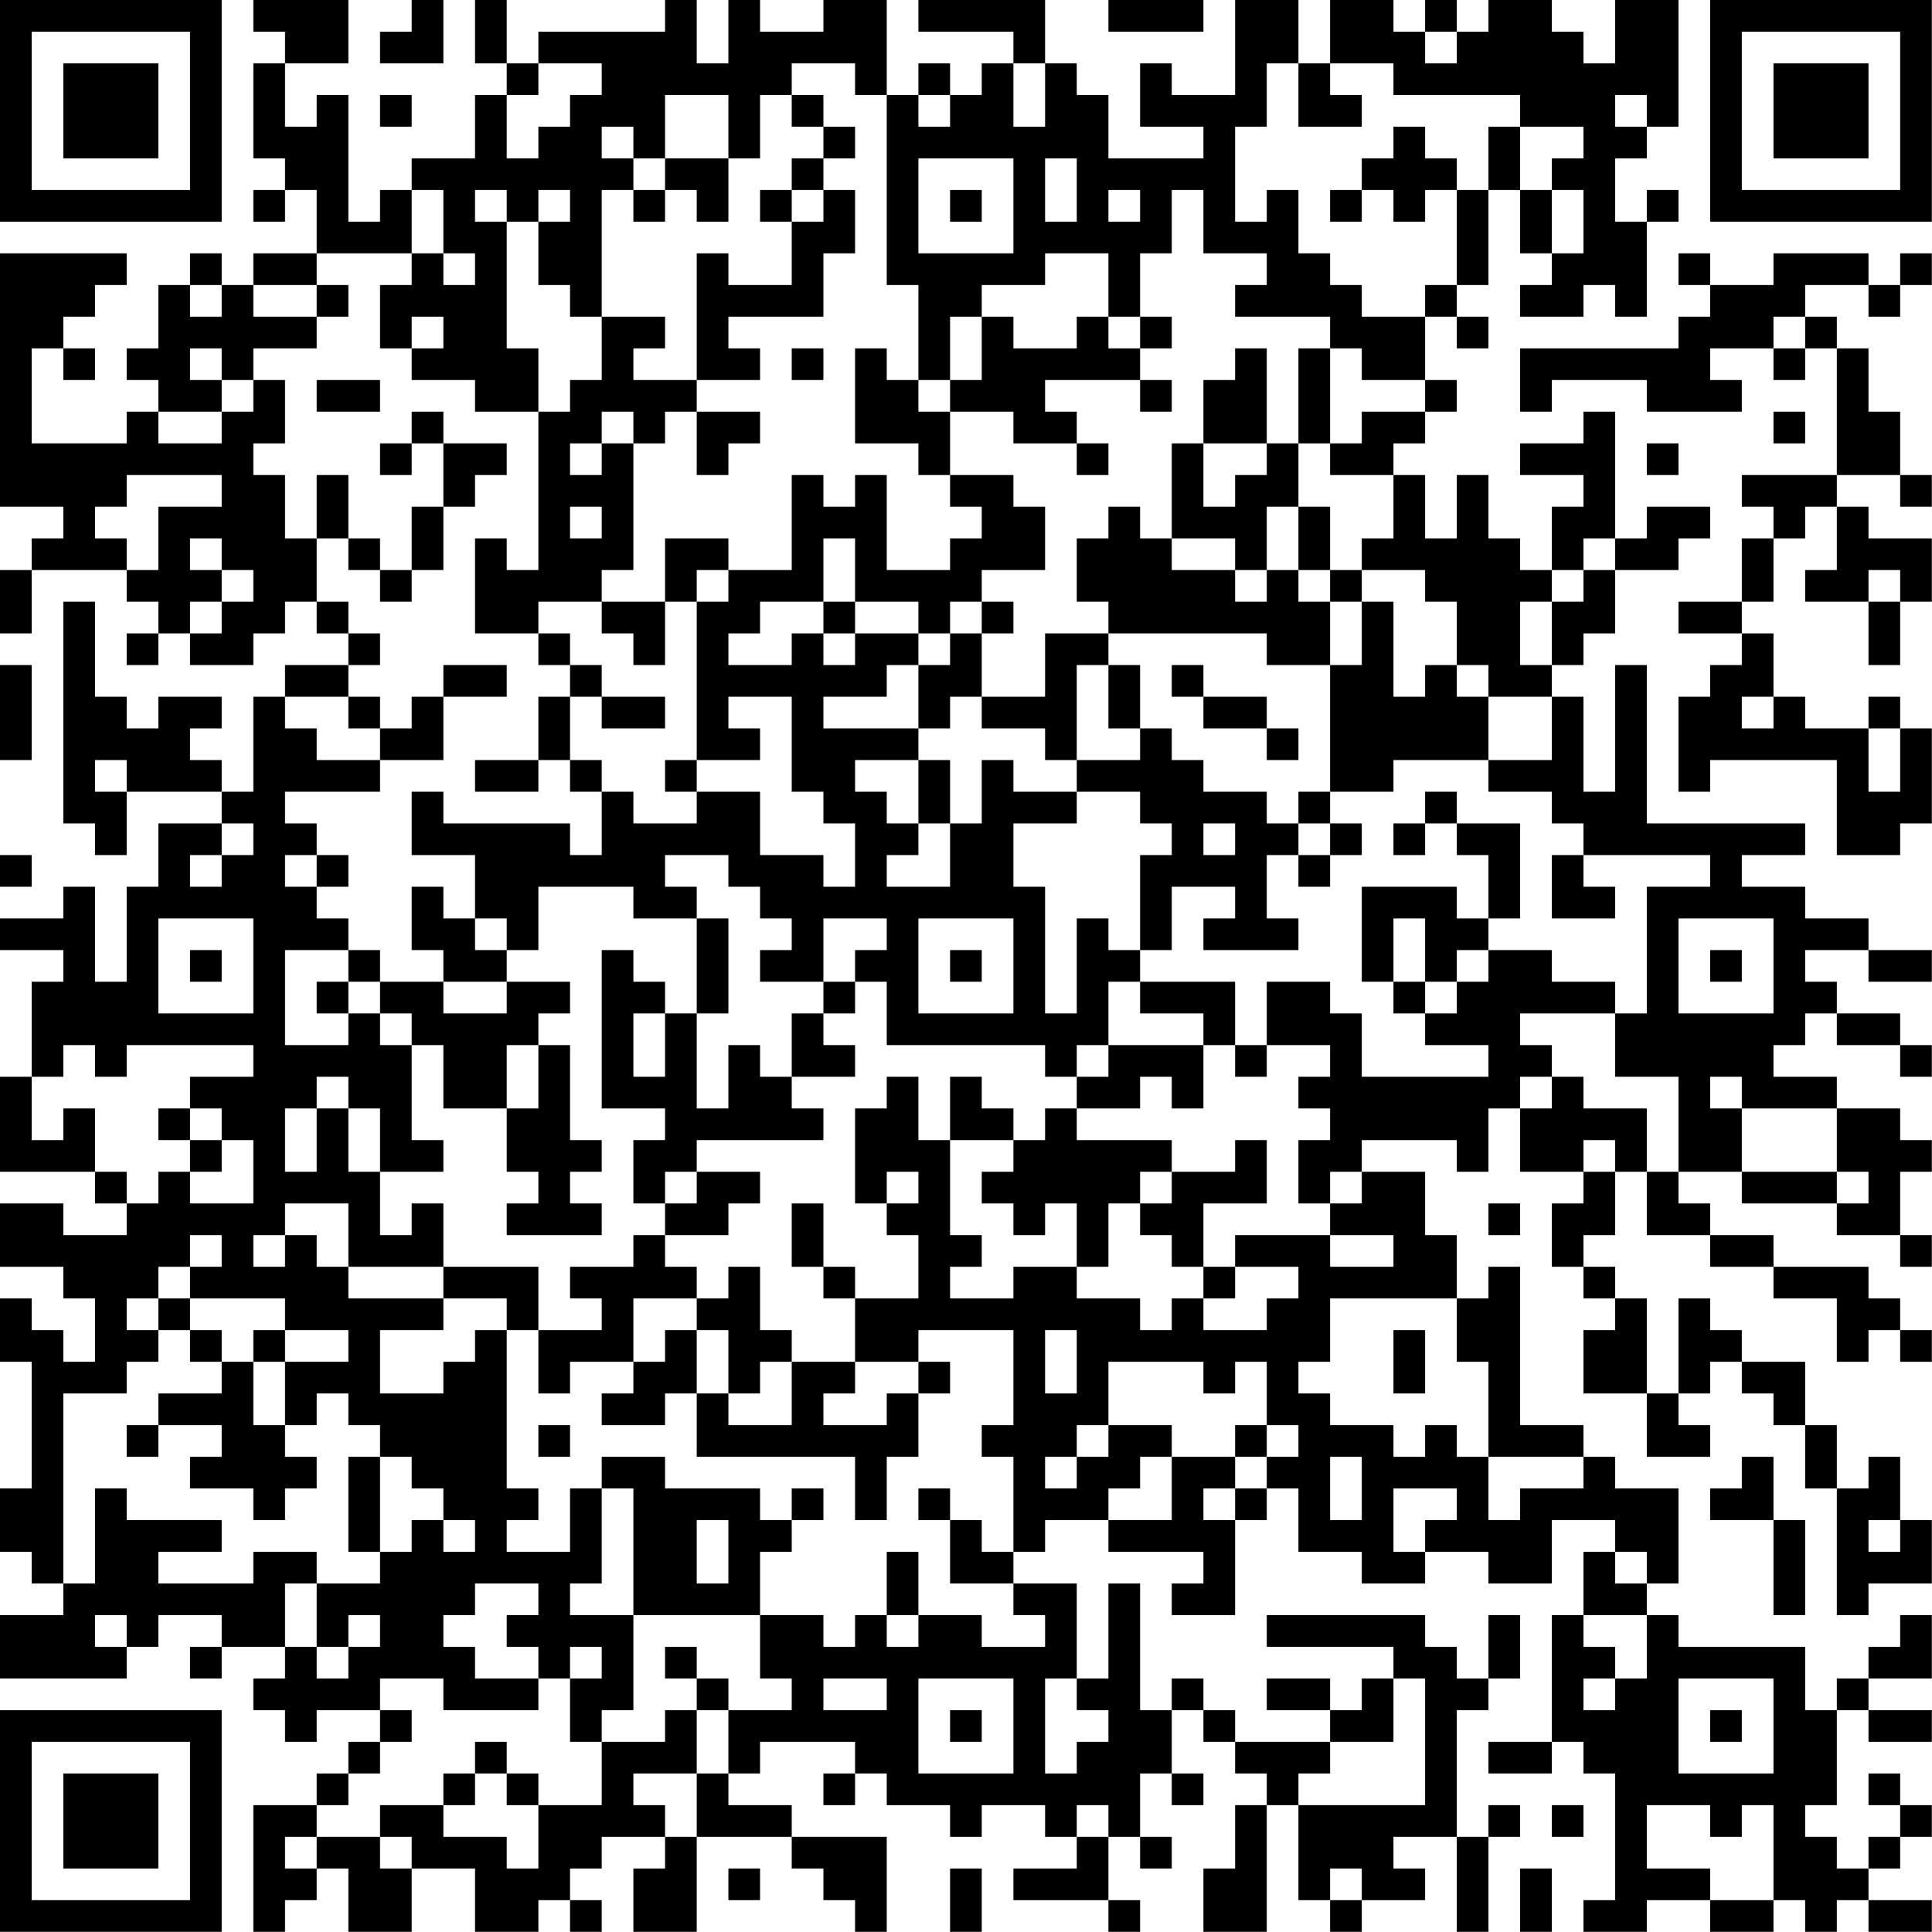 <?xml version="1.0" encoding="UTF-8"?>
<svg xmlns="http://www.w3.org/2000/svg" version="1.1" width="250" height="250" viewBox="0 0 250 250"><rect x="0" y="0" width="250" height="250" fill="#ffffff"/><g transform="scale(4.098)"><g transform="translate(0,0)"><path fill-rule="evenodd" d="M8 0L8 1L9 1L9 2L8 2L8 5L9 5L9 6L8 6L8 7L9 7L9 6L10 6L10 8L8 8L8 9L7 9L7 8L6 8L6 9L5 9L5 11L4 11L4 12L5 12L5 13L4 13L4 14L1 14L1 11L2 11L2 12L3 12L3 11L2 11L2 10L3 10L3 9L4 9L4 8L0 8L0 16L2 16L2 17L1 17L1 18L0 18L0 20L1 20L1 18L4 18L4 19L5 19L5 20L4 20L4 21L5 21L5 20L6 20L6 21L8 21L8 20L9 20L9 19L10 19L10 20L11 20L11 21L9 21L9 22L8 22L8 25L7 25L7 24L6 24L6 23L7 23L7 22L5 22L5 23L4 23L4 22L3 22L3 19L2 19L2 26L3 26L3 27L4 27L4 25L7 25L7 26L5 26L5 28L4 28L4 31L3 31L3 28L2 28L2 29L0 29L0 30L2 30L2 31L1 31L1 34L0 34L0 37L3 37L3 38L4 38L4 39L2 39L2 38L0 38L0 40L2 40L2 41L3 41L3 43L2 43L2 42L1 42L1 41L0 41L0 43L1 43L1 47L0 47L0 49L1 49L1 50L2 50L2 51L0 51L0 53L4 53L4 52L5 52L5 51L7 51L7 52L6 52L6 53L7 53L7 52L9 52L9 53L8 53L8 54L9 54L9 55L10 55L10 54L12 54L12 55L11 55L11 56L10 56L10 57L8 57L8 61L9 61L9 60L10 60L10 59L11 59L11 61L13 61L13 59L15 59L15 61L17 61L17 60L18 60L18 61L19 61L19 60L18 60L18 59L19 59L19 58L21 58L21 59L20 59L20 61L22 61L22 58L25 58L25 59L26 59L26 60L27 60L27 61L28 61L28 58L25 58L25 57L23 57L23 56L24 56L24 55L27 55L27 56L26 56L26 57L27 57L27 56L28 56L28 57L30 57L30 58L31 58L31 57L33 57L33 58L34 58L34 59L32 59L32 60L35 60L35 61L36 61L36 60L35 60L35 58L36 58L36 59L37 59L37 58L36 58L36 56L37 56L37 57L38 57L38 56L37 56L37 54L38 54L38 55L39 55L39 56L40 56L40 57L39 57L39 59L38 59L38 61L40 61L40 57L41 57L41 60L42 60L42 61L43 61L43 60L45 60L45 59L44 59L44 58L46 58L46 61L47 61L47 58L48 58L48 57L47 57L47 58L46 58L46 54L47 54L47 53L48 53L48 51L47 51L47 53L46 53L46 52L45 52L45 51L40 51L40 52L44 52L44 53L43 53L43 54L42 54L42 53L40 53L40 54L42 54L42 55L39 55L39 54L38 54L38 53L37 53L37 54L36 54L36 50L35 50L35 53L34 53L34 50L32 50L32 49L33 49L33 48L35 48L35 49L38 49L38 50L37 50L37 51L39 51L39 48L40 48L40 47L41 47L41 49L43 49L43 50L45 50L45 49L47 49L47 50L49 50L49 48L51 48L51 49L50 49L50 51L49 51L49 55L47 55L47 56L49 56L49 55L50 55L50 56L51 56L51 60L50 60L50 61L52 61L52 60L54 60L54 61L56 61L56 60L57 60L57 61L58 61L58 60L59 60L59 61L61 61L61 60L59 60L59 59L60 59L60 58L61 58L61 57L60 57L60 56L59 56L59 57L60 57L60 58L59 58L59 59L58 59L58 58L57 58L57 57L58 57L58 54L59 54L59 55L61 55L61 54L59 54L59 53L61 53L61 51L60 51L60 52L59 52L59 53L58 53L58 54L57 54L57 52L53 52L53 51L52 51L52 50L53 50L53 47L51 47L51 46L50 46L50 45L48 45L48 40L47 40L47 41L46 41L46 39L45 39L45 37L43 37L43 36L46 36L46 37L47 37L47 35L48 35L48 37L50 37L50 38L49 38L49 40L50 40L50 41L51 41L51 42L50 42L50 44L52 44L52 46L54 46L54 45L53 45L53 44L54 44L54 43L55 43L55 44L56 44L56 45L57 45L57 47L58 47L58 51L59 51L59 50L61 50L61 48L60 48L60 46L59 46L59 47L58 47L58 45L57 45L57 43L55 43L55 42L54 42L54 41L53 41L53 44L52 44L52 41L51 41L51 40L50 40L50 39L51 39L51 37L52 37L52 39L54 39L54 40L56 40L56 41L58 41L58 43L59 43L59 42L60 42L60 43L61 43L61 42L60 42L60 41L59 41L59 40L56 40L56 39L54 39L54 38L53 38L53 37L55 37L55 38L58 38L58 39L60 39L60 40L61 40L61 39L60 39L60 37L61 37L61 36L60 36L60 35L58 35L58 34L56 34L56 33L57 33L57 32L58 32L58 33L60 33L60 34L61 34L61 33L60 33L60 32L58 32L58 31L57 31L57 30L59 30L59 31L61 31L61 30L59 30L59 29L57 29L57 28L55 28L55 27L57 27L57 26L52 26L52 21L51 21L51 25L50 25L50 22L49 22L49 21L50 21L50 20L51 20L51 18L53 18L53 17L54 17L54 16L52 16L52 17L51 17L51 13L50 13L50 14L48 14L48 15L50 15L50 16L49 16L49 18L48 18L48 17L47 17L47 15L46 15L46 17L45 17L45 15L44 15L44 14L45 14L45 13L46 13L46 12L45 12L45 10L46 10L46 11L47 11L47 10L46 10L46 9L47 9L47 6L48 6L48 8L49 8L49 9L48 9L48 10L50 10L50 9L51 9L51 10L52 10L52 7L53 7L53 6L52 6L52 7L51 7L51 5L52 5L52 4L53 4L53 0L51 0L51 2L50 2L50 1L49 1L49 0L47 0L47 1L46 1L46 0L45 0L45 1L44 1L44 0L42 0L42 2L41 2L41 0L39 0L39 3L37 3L37 2L36 2L36 4L38 4L38 5L35 5L35 3L34 3L34 2L33 2L33 0L29 0L29 1L32 1L32 2L31 2L31 3L30 3L30 2L29 2L29 3L28 3L28 0L26 0L26 1L24 1L24 0L23 0L23 2L22 2L22 0L21 0L21 1L17 1L17 2L16 2L16 0L15 0L15 2L16 2L16 3L15 3L15 5L13 5L13 6L12 6L12 7L11 7L11 3L10 3L10 4L9 4L9 2L11 2L11 0ZM13 0L13 1L12 1L12 2L14 2L14 0ZM35 0L35 1L38 1L38 0ZM45 1L45 2L46 2L46 1ZM17 2L17 3L16 3L16 5L17 5L17 4L18 4L18 3L19 3L19 2ZM25 2L25 3L24 3L24 5L23 5L23 3L21 3L21 5L20 5L20 4L19 4L19 5L20 5L20 6L19 6L19 10L18 10L18 9L17 9L17 7L18 7L18 6L17 6L17 7L16 7L16 6L15 6L15 7L16 7L16 11L17 11L17 13L15 13L15 12L13 12L13 11L14 11L14 10L13 10L13 11L12 11L12 9L13 9L13 8L14 8L14 9L15 9L15 8L14 8L14 6L13 6L13 8L10 8L10 9L8 9L8 10L10 10L10 11L8 11L8 12L7 12L7 11L6 11L6 12L7 12L7 13L5 13L5 14L7 14L7 13L8 13L8 12L9 12L9 14L8 14L8 15L9 15L9 17L10 17L10 19L11 19L11 20L12 20L12 21L11 21L11 22L9 22L9 23L10 23L10 24L12 24L12 25L9 25L9 26L10 26L10 27L9 27L9 28L10 28L10 29L11 29L11 30L9 30L9 33L11 33L11 32L12 32L12 33L13 33L13 36L14 36L14 37L12 37L12 35L11 35L11 34L10 34L10 35L9 35L9 37L10 37L10 35L11 35L11 37L12 37L12 39L13 39L13 38L14 38L14 40L11 40L11 38L9 38L9 39L8 39L8 40L9 40L9 39L10 39L10 40L11 40L11 41L14 41L14 42L12 42L12 44L14 44L14 43L15 43L15 42L16 42L16 47L17 47L17 48L16 48L16 49L18 49L18 47L19 47L19 50L18 50L18 51L20 51L20 54L19 54L19 55L18 55L18 53L19 53L19 52L18 52L18 53L17 53L17 52L16 52L16 51L17 51L17 50L15 50L15 51L14 51L14 52L15 52L15 53L17 53L17 54L14 54L14 53L12 53L12 54L13 54L13 55L12 55L12 56L11 56L11 57L10 57L10 58L9 58L9 59L10 59L10 58L12 58L12 59L13 59L13 58L12 58L12 57L14 57L14 58L16 58L16 59L17 59L17 57L19 57L19 55L21 55L21 54L22 54L22 56L20 56L20 57L21 57L21 58L22 58L22 56L23 56L23 54L25 54L25 53L24 53L24 51L26 51L26 52L27 52L27 51L28 51L28 52L29 52L29 51L31 51L31 52L33 52L33 51L32 51L32 50L30 50L30 48L31 48L31 49L32 49L32 46L31 46L31 45L32 45L32 42L29 42L29 43L27 43L27 41L29 41L29 39L28 39L28 38L29 38L29 37L28 37L28 38L27 38L27 35L28 35L28 34L29 34L29 36L30 36L30 39L31 39L31 40L30 40L30 41L32 41L32 40L34 40L34 41L36 41L36 42L37 42L37 41L38 41L38 42L40 42L40 41L41 41L41 40L39 40L39 39L42 39L42 40L44 40L44 39L42 39L42 38L43 38L43 37L42 37L42 38L41 38L41 36L42 36L42 35L41 35L41 34L42 34L42 33L40 33L40 31L42 31L42 32L43 32L43 34L47 34L47 33L45 33L45 32L46 32L46 31L47 31L47 30L49 30L49 31L51 31L51 32L48 32L48 33L49 33L49 34L48 34L48 35L49 35L49 34L50 34L50 35L52 35L52 37L53 37L53 34L51 34L51 32L52 32L52 28L54 28L54 27L50 27L50 26L49 26L49 25L47 25L47 24L49 24L49 22L47 22L47 21L46 21L46 19L45 19L45 18L43 18L43 17L44 17L44 15L42 15L42 14L43 14L43 13L45 13L45 12L43 12L43 11L42 11L42 10L39 10L39 9L40 9L40 8L38 8L38 6L37 6L37 8L36 8L36 10L35 10L35 8L33 8L33 9L31 9L31 10L30 10L30 12L29 12L29 9L28 9L28 3L27 3L27 2ZM32 2L32 4L33 4L33 2ZM40 2L40 4L39 4L39 7L40 7L40 6L41 6L41 8L42 8L42 9L43 9L43 10L45 10L45 9L46 9L46 6L47 6L47 4L48 4L48 6L49 6L49 8L50 8L50 6L49 6L49 5L50 5L50 4L48 4L48 3L44 3L44 2L42 2L42 3L43 3L43 4L41 4L41 2ZM12 3L12 4L13 4L13 3ZM25 3L25 4L26 4L26 5L25 5L25 6L24 6L24 7L25 7L25 9L23 9L23 8L22 8L22 12L20 12L20 11L21 11L21 10L19 10L19 12L18 12L18 13L17 13L17 18L16 18L16 17L15 17L15 20L17 20L17 21L18 21L18 22L17 22L17 24L15 24L15 25L17 25L17 24L18 24L18 25L19 25L19 27L18 27L18 26L14 26L14 25L13 25L13 27L15 27L15 29L14 29L14 28L13 28L13 30L14 30L14 31L12 31L12 30L11 30L11 31L10 31L10 32L11 32L11 31L12 31L12 32L13 32L13 33L14 33L14 35L16 35L16 37L17 37L17 38L16 38L16 39L19 39L19 38L18 38L18 37L19 37L19 36L18 36L18 33L17 33L17 32L18 32L18 31L16 31L16 30L17 30L17 28L20 28L20 29L22 29L22 32L21 32L21 31L20 31L20 30L19 30L19 35L21 35L21 36L20 36L20 38L21 38L21 39L20 39L20 40L18 40L18 41L19 41L19 42L17 42L17 40L14 40L14 41L16 41L16 42L17 42L17 44L18 44L18 43L20 43L20 44L19 44L19 45L21 45L21 44L22 44L22 46L27 46L27 48L28 48L28 46L29 46L29 44L30 44L30 43L29 43L29 44L28 44L28 45L26 45L26 44L27 44L27 43L25 43L25 42L24 42L24 40L23 40L23 41L22 41L22 40L21 40L21 39L23 39L23 38L24 38L24 37L22 37L22 36L26 36L26 35L25 35L25 34L27 34L27 33L26 33L26 32L27 32L27 31L28 31L28 33L33 33L33 34L34 34L34 35L33 35L33 36L32 36L32 35L31 35L31 34L30 34L30 36L32 36L32 37L31 37L31 38L32 38L32 39L33 39L33 38L34 38L34 40L35 40L35 38L36 38L36 39L37 39L37 40L38 40L38 41L39 41L39 40L38 40L38 38L40 38L40 36L39 36L39 37L37 37L37 36L34 36L34 35L36 35L36 34L37 34L37 35L38 35L38 33L39 33L39 34L40 34L40 33L39 33L39 31L36 31L36 30L37 30L37 28L39 28L39 29L38 29L38 30L41 30L41 29L40 29L40 27L41 27L41 28L42 28L42 27L43 27L43 26L42 26L42 25L44 25L44 24L47 24L47 22L46 22L46 21L45 21L45 22L44 22L44 19L43 19L43 18L42 18L42 16L41 16L41 14L42 14L42 11L41 11L41 14L40 14L40 11L39 11L39 12L38 12L38 14L37 14L37 17L36 17L36 16L35 16L35 17L34 17L34 19L35 19L35 20L33 20L33 22L31 22L31 20L32 20L32 19L31 19L31 18L33 18L33 16L32 16L32 15L30 15L30 13L32 13L32 14L34 14L34 15L35 15L35 14L34 14L34 13L33 13L33 12L36 12L36 13L37 13L37 12L36 12L36 11L37 11L37 10L36 10L36 11L35 11L35 10L34 10L34 11L32 11L32 10L31 10L31 12L30 12L30 13L29 13L29 12L28 12L28 11L27 11L27 14L29 14L29 15L30 15L30 16L31 16L31 17L30 17L30 18L28 18L28 15L27 15L27 16L26 16L26 15L25 15L25 18L23 18L23 17L21 17L21 19L19 19L19 18L20 18L20 14L21 14L21 13L22 13L22 15L23 15L23 14L24 14L24 13L22 13L22 12L24 12L24 11L23 11L23 10L26 10L26 8L27 8L27 6L26 6L26 5L27 5L27 4L26 4L26 3ZM29 3L29 4L30 4L30 3ZM51 3L51 4L52 4L52 3ZM44 4L44 5L43 5L43 6L42 6L42 7L43 7L43 6L44 6L44 7L45 7L45 6L46 6L46 5L45 5L45 4ZM21 5L21 6L20 6L20 7L21 7L21 6L22 6L22 7L23 7L23 5ZM29 5L29 8L32 8L32 5ZM33 5L33 7L34 7L34 5ZM25 6L25 7L26 7L26 6ZM30 6L30 7L31 7L31 6ZM35 6L35 7L36 7L36 6ZM53 8L53 9L54 9L54 10L53 10L53 11L48 11L48 13L49 13L49 12L52 12L52 13L55 13L55 12L54 12L54 11L56 11L56 12L57 12L57 11L58 11L58 15L55 15L55 16L56 16L56 17L55 17L55 19L53 19L53 20L55 20L55 21L54 21L54 22L53 22L53 25L54 25L54 24L58 24L58 27L60 27L60 26L61 26L61 23L60 23L60 22L59 22L59 23L57 23L57 22L56 22L56 20L55 20L55 19L56 19L56 17L57 17L57 16L58 16L58 18L57 18L57 19L59 19L59 21L60 21L60 19L61 19L61 17L59 17L59 16L58 16L58 15L60 15L60 16L61 16L61 15L60 15L60 13L59 13L59 11L58 11L58 10L57 10L57 9L59 9L59 10L60 10L60 9L61 9L61 8L60 8L60 9L59 9L59 8L56 8L56 9L54 9L54 8ZM6 9L6 10L7 10L7 9ZM10 9L10 10L11 10L11 9ZM56 10L56 11L57 11L57 10ZM25 11L25 12L26 12L26 11ZM10 12L10 13L12 13L12 12ZM13 13L13 14L12 14L12 15L13 15L13 14L14 14L14 16L13 16L13 18L12 18L12 17L11 17L11 15L10 15L10 17L11 17L11 18L12 18L12 19L13 19L13 18L14 18L14 16L15 16L15 15L16 15L16 14L14 14L14 13ZM19 13L19 14L18 14L18 15L19 15L19 14L20 14L20 13ZM56 13L56 14L57 14L57 13ZM38 14L38 16L39 16L39 15L40 15L40 14ZM52 14L52 15L53 15L53 14ZM4 15L4 16L3 16L3 17L4 17L4 18L5 18L5 16L7 16L7 15ZM18 16L18 17L19 17L19 16ZM40 16L40 18L39 18L39 17L37 17L37 18L39 18L39 19L40 19L40 18L41 18L41 19L42 19L42 21L40 21L40 20L35 20L35 21L34 21L34 24L33 24L33 23L31 23L31 22L30 22L30 23L29 23L29 21L30 21L30 20L31 20L31 19L30 19L30 20L29 20L29 19L27 19L27 17L26 17L26 19L24 19L24 20L23 20L23 21L25 21L25 20L26 20L26 21L27 21L27 20L29 20L29 21L28 21L28 22L26 22L26 23L29 23L29 24L27 24L27 25L28 25L28 26L29 26L29 27L28 27L28 28L30 28L30 26L31 26L31 24L32 24L32 25L34 25L34 26L32 26L32 28L33 28L33 32L34 32L34 29L35 29L35 30L36 30L36 27L37 27L37 26L36 26L36 25L34 25L34 24L36 24L36 23L37 23L37 24L38 24L38 25L40 25L40 26L41 26L41 27L42 27L42 26L41 26L41 25L42 25L42 21L43 21L43 19L42 19L42 18L41 18L41 16ZM6 17L6 18L7 18L7 19L6 19L6 20L7 20L7 19L8 19L8 18L7 18L7 17ZM50 17L50 18L49 18L49 19L48 19L48 21L49 21L49 19L50 19L50 18L51 18L51 17ZM22 18L22 19L21 19L21 21L20 21L20 20L19 20L19 19L17 19L17 20L18 20L18 21L19 21L19 22L18 22L18 24L19 24L19 25L20 25L20 26L22 26L22 25L24 25L24 27L26 27L26 28L27 28L27 26L26 26L26 25L25 25L25 22L23 22L23 23L24 23L24 24L22 24L22 19L23 19L23 18ZM59 18L59 19L60 19L60 18ZM26 19L26 20L27 20L27 19ZM0 21L0 24L1 24L1 21ZM14 21L14 22L13 22L13 23L12 23L12 22L11 22L11 23L12 23L12 24L14 24L14 22L16 22L16 21ZM35 21L35 23L36 23L36 21ZM37 21L37 22L38 22L38 23L40 23L40 24L41 24L41 23L40 23L40 22L38 22L38 21ZM19 22L19 23L21 23L21 22ZM55 22L55 23L56 23L56 22ZM59 23L59 25L60 25L60 23ZM3 24L3 25L4 25L4 24ZM21 24L21 25L22 25L22 24ZM29 24L29 26L30 26L30 24ZM45 25L45 26L44 26L44 27L45 27L45 26L46 26L46 27L47 27L47 29L46 29L46 28L43 28L43 31L44 31L44 32L45 32L45 31L46 31L46 30L47 30L47 29L48 29L48 26L46 26L46 25ZM7 26L7 27L6 27L6 28L7 28L7 27L8 27L8 26ZM38 26L38 27L39 27L39 26ZM0 27L0 28L1 28L1 27ZM10 27L10 28L11 28L11 27ZM21 27L21 28L22 28L22 29L23 29L23 32L22 32L22 35L23 35L23 33L24 33L24 34L25 34L25 32L26 32L26 31L27 31L27 30L28 30L28 29L26 29L26 31L24 31L24 30L25 30L25 29L24 29L24 28L23 28L23 27ZM49 27L49 29L51 29L51 28L50 28L50 27ZM5 29L5 32L8 32L8 29ZM15 29L15 30L16 30L16 29ZM29 29L29 32L32 32L32 29ZM44 29L44 31L45 31L45 29ZM53 29L53 32L56 32L56 29ZM6 30L6 31L7 31L7 30ZM30 30L30 31L31 31L31 30ZM54 30L54 31L55 31L55 30ZM14 31L14 32L16 32L16 31ZM35 31L35 33L34 33L34 34L35 34L35 33L38 33L38 32L36 32L36 31ZM20 32L20 34L21 34L21 32ZM2 33L2 34L1 34L1 36L2 36L2 35L3 35L3 37L4 37L4 38L5 38L5 37L6 37L6 38L8 38L8 36L7 36L7 35L6 35L6 34L8 34L8 33L4 33L4 34L3 34L3 33ZM16 33L16 35L17 35L17 33ZM54 34L54 35L55 35L55 37L58 37L58 38L59 38L59 37L58 37L58 35L55 35L55 34ZM5 35L5 36L6 36L6 37L7 37L7 36L6 36L6 35ZM50 36L50 37L51 37L51 36ZM21 37L21 38L22 38L22 37ZM36 37L36 38L37 38L37 37ZM25 38L25 40L26 40L26 41L27 41L27 40L26 40L26 38ZM47 38L47 39L48 39L48 38ZM6 39L6 40L5 40L5 41L4 41L4 42L5 42L5 43L4 43L4 44L2 44L2 50L3 50L3 47L4 47L4 48L7 48L7 49L5 49L5 50L8 50L8 49L10 49L10 50L9 50L9 52L10 52L10 53L11 53L11 52L12 52L12 51L11 51L11 52L10 52L10 50L12 50L12 49L13 49L13 48L14 48L14 49L15 49L15 48L14 48L14 47L13 47L13 46L12 46L12 45L11 45L11 44L10 44L10 45L9 45L9 43L11 43L11 42L9 42L9 41L6 41L6 40L7 40L7 39ZM5 41L5 42L6 42L6 43L7 43L7 44L5 44L5 45L4 45L4 46L5 46L5 45L7 45L7 46L6 46L6 47L8 47L8 48L9 48L9 47L10 47L10 46L9 46L9 45L8 45L8 43L9 43L9 42L8 42L8 43L7 43L7 42L6 42L6 41ZM20 41L20 43L21 43L21 42L22 42L22 44L23 44L23 45L25 45L25 43L24 43L24 44L23 44L23 42L22 42L22 41ZM42 41L42 43L41 43L41 44L42 44L42 45L44 45L44 46L45 46L45 45L46 45L46 46L47 46L47 48L48 48L48 47L50 47L50 46L47 46L47 43L46 43L46 41ZM33 42L33 44L34 44L34 42ZM44 42L44 44L45 44L45 42ZM35 43L35 45L34 45L34 46L33 46L33 47L34 47L34 46L35 46L35 45L37 45L37 46L36 46L36 47L35 47L35 48L37 48L37 46L39 46L39 47L38 47L38 48L39 48L39 47L40 47L40 46L41 46L41 45L40 45L40 43L39 43L39 44L38 44L38 43ZM17 45L17 46L18 46L18 45ZM39 45L39 46L40 46L40 45ZM11 46L11 49L12 49L12 46ZM19 46L19 47L20 47L20 51L24 51L24 49L25 49L25 48L26 48L26 47L25 47L25 48L24 48L24 47L21 47L21 46ZM42 46L42 48L43 48L43 46ZM55 46L55 47L54 47L54 48L56 48L56 51L57 51L57 48L56 48L56 46ZM29 47L29 48L30 48L30 47ZM44 47L44 49L45 49L45 48L46 48L46 47ZM22 48L22 50L23 50L23 48ZM59 48L59 49L60 49L60 48ZM28 49L28 51L29 51L29 49ZM51 49L51 50L52 50L52 49ZM3 51L3 52L4 52L4 51ZM50 51L50 52L51 52L51 53L50 53L50 54L51 54L51 53L52 53L52 51ZM21 52L21 53L22 53L22 54L23 54L23 53L22 53L22 52ZM26 53L26 54L28 54L28 53ZM29 53L29 56L32 56L32 53ZM33 53L33 56L34 56L34 55L35 55L35 54L34 54L34 53ZM44 53L44 55L42 55L42 56L41 56L41 57L45 57L45 53ZM53 53L53 56L56 56L56 53ZM30 54L30 55L31 55L31 54ZM54 54L54 55L55 55L55 54ZM15 55L15 56L14 56L14 57L15 57L15 56L16 56L16 57L17 57L17 56L16 56L16 55ZM34 57L34 58L35 58L35 57ZM49 57L49 58L50 58L50 57ZM52 57L52 59L54 59L54 60L56 60L56 57L55 57L55 58L54 58L54 57ZM23 59L23 60L24 60L24 59ZM30 59L30 61L31 61L31 59ZM42 59L42 60L43 60L43 59ZM48 59L48 61L49 61L49 59ZM0 0L0 7L7 7L7 0ZM1 1L1 6L6 6L6 1ZM2 2L2 5L5 5L5 2ZM54 0L54 7L61 7L61 0ZM55 1L55 6L60 6L60 1ZM56 2L56 5L59 5L59 2ZM0 54L0 61L7 61L7 54ZM1 55L1 60L6 60L6 55ZM2 56L2 59L5 59L5 56Z" fill="#000000"/></g></g></svg>
